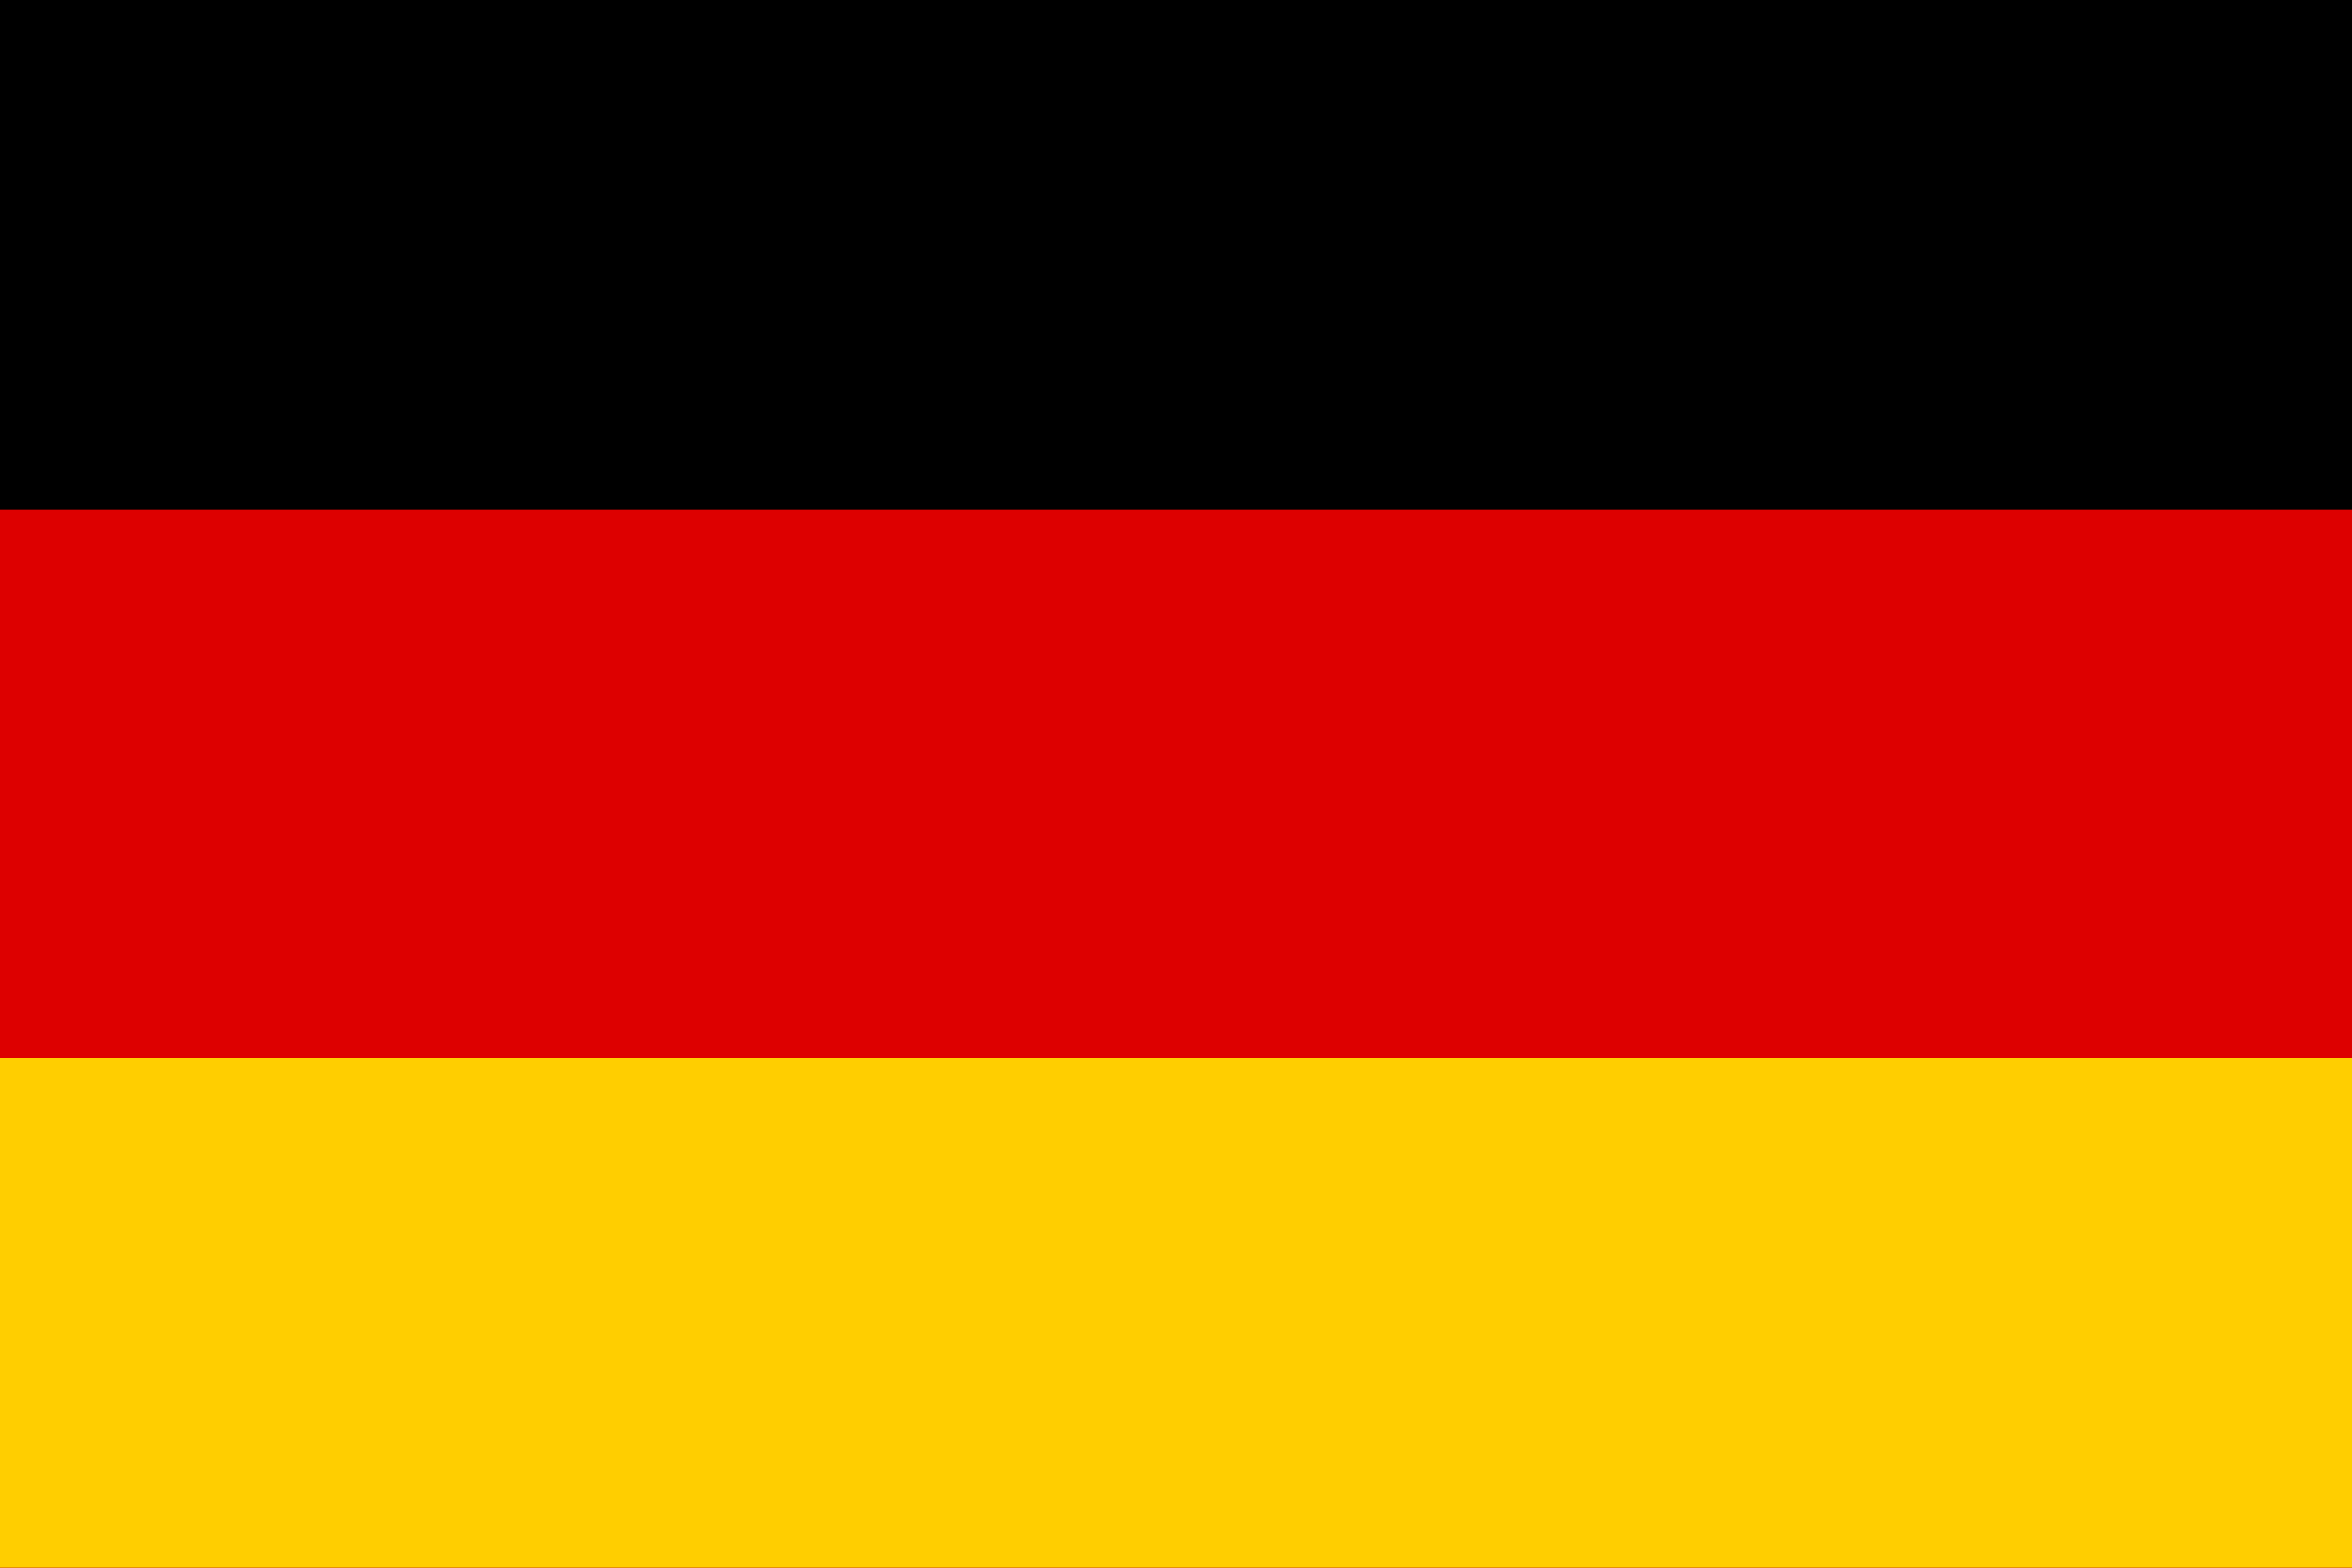 <?xml version="1.0" encoding="UTF-8"?>
<svg id="Layer_1" xmlns="http://www.w3.org/2000/svg" version="1.1" viewBox="0 0 6 4">
  <!-- Generator: Adobe Illustrator 29.5.0, SVG Export Plug-In . SVG Version: 2.1.0 Build 137)  -->
  <defs>
    <style>
      .st0 {
        fill: #ffce00;
      }

      .st1 {
        fill: #d00;
      }
    </style>
  </defs>
  <path d="M0,0h6v4H0V0Z"/>
  <path class="st1" d="M0,1.3h6v2.7H0V1.3Z"/>
  <path class="st0" d="M0,2.7h6v1.3H0v-1.3Z"/>
</svg>